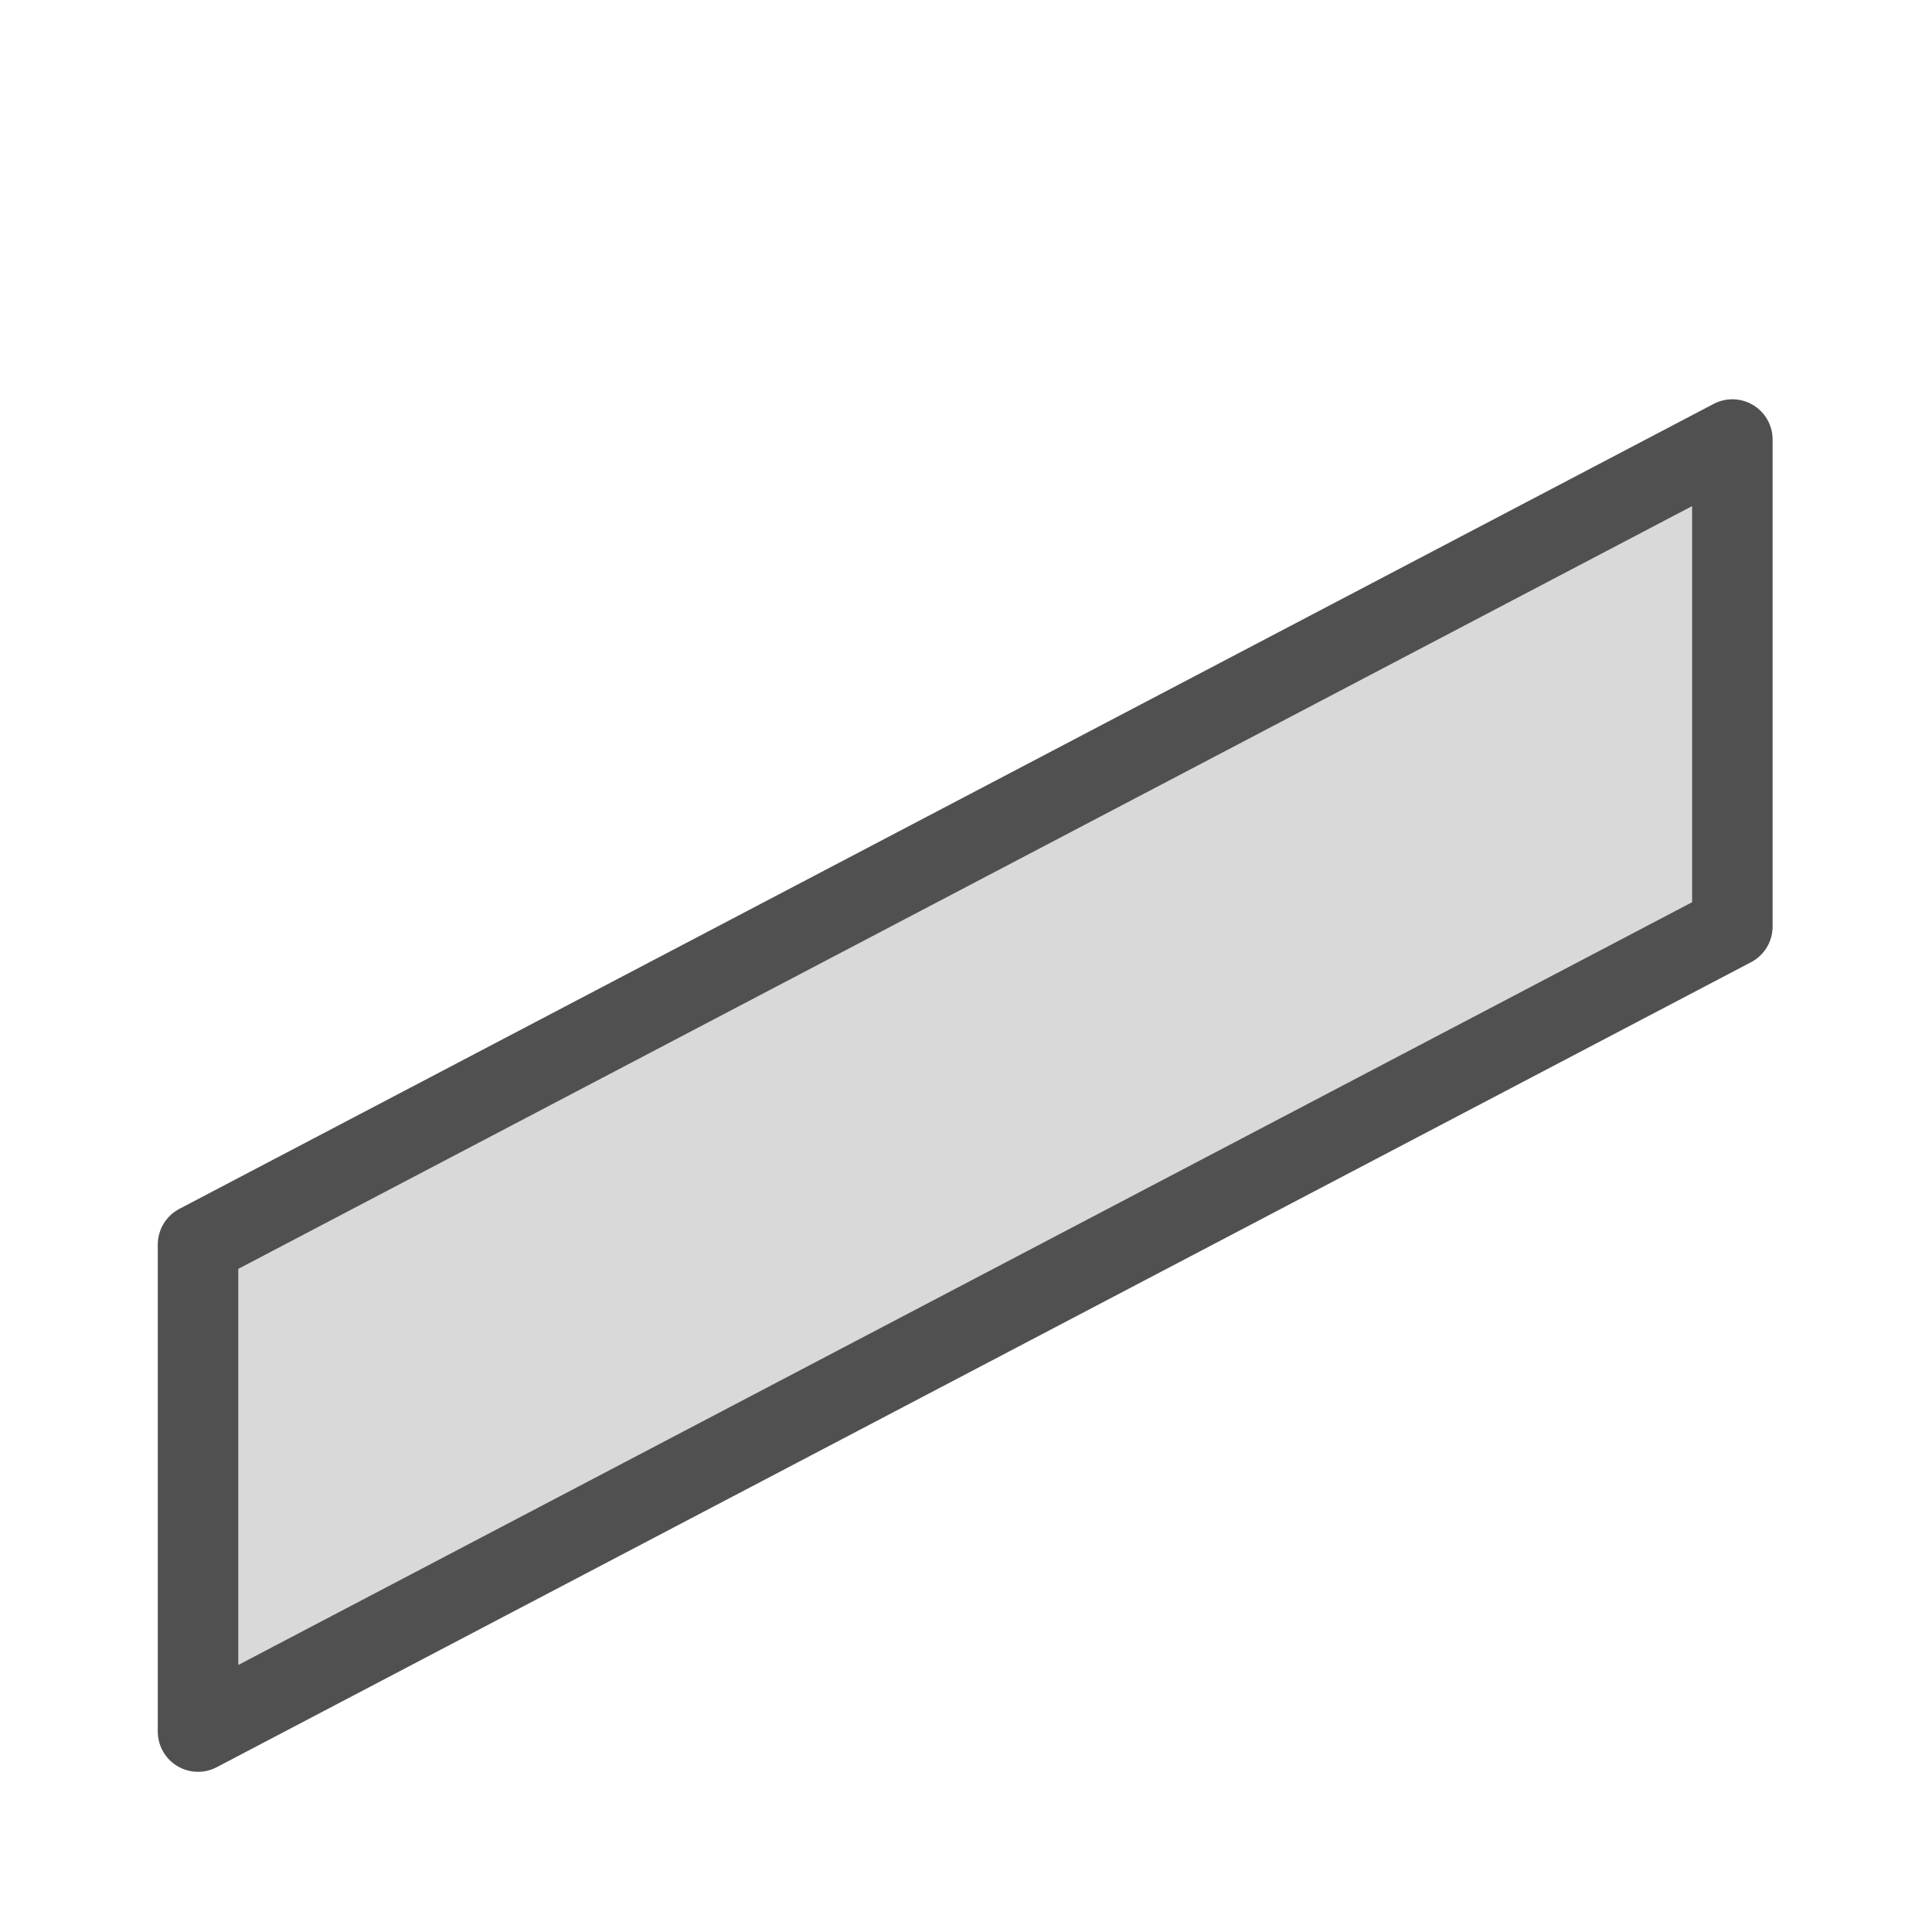 <svg id="Icon" xmlns="http://www.w3.org/2000/svg" viewBox="0 0 24 24"><defs><style>.cls-1{fill:#d9d9d9;stroke:#505050;stroke-linecap:round;stroke-linejoin:round;}</style></defs><title>wall_shape_tilt_tilt_</title><polygon class="cls-1" points="21.52 11.51 2.46 21.51 2.46 15.46 21.52 5.46 21.52 11.51"/></svg>